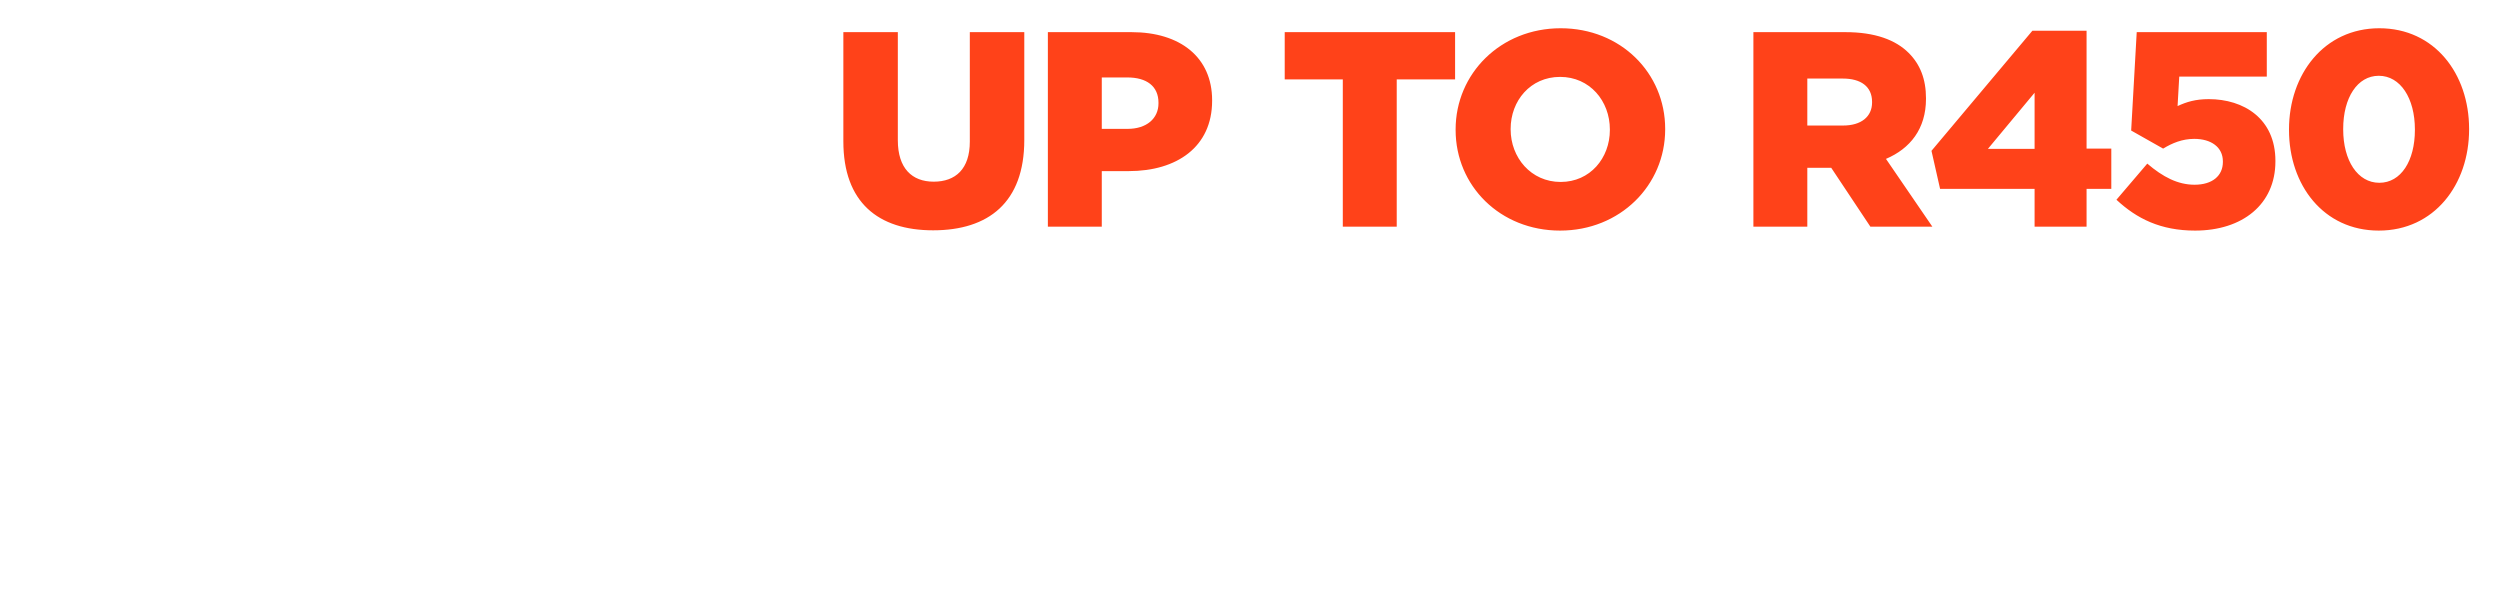 <svg width="397" height="96" viewBox="0 0 397 96" fill="none" xmlns="http://www.w3.org/2000/svg">
<g filter="url(#filter0_d_2239_794)">
<path d="M18.947 32.53C13.474 32.53 8.31 30.808 4.47 27.41L9.237 21.716C12.326 24.144 15.68 25.424 19.255 25.424C21.595 25.424 22.83 24.629 22.83 23.305V23.217C22.83 21.893 21.815 21.231 17.578 20.216C11.002 18.715 5.926 16.861 5.926 10.55V10.462C5.926 4.724 10.472 0.575 17.887 0.575C23.139 0.575 27.244 1.987 30.598 4.68L26.317 10.726C23.492 8.696 20.403 7.681 17.666 7.681C15.592 7.681 14.577 8.52 14.577 9.667V9.755C14.577 11.168 15.636 11.786 19.962 12.757C27.023 14.301 31.437 16.596 31.437 22.378V22.467C31.437 28.778 26.45 32.53 18.947 32.53ZM31.203 32L44.311 0.884H52.565L65.717 32H56.537L54.33 26.439H42.369L40.162 32H31.203ZM44.885 19.774H51.814L48.372 11.035L44.885 19.774ZM73.058 32.221L60.567 1.105H70.1L77.118 20.657L84.18 1.105H93.537L81.002 32.221H73.058ZM95.204 32V1.105H120.052V8.343H103.678V13.066H118.507V19.818H103.678V24.718H120.273V32H95.204ZM51.169 87V56.105H76.018V63.343H59.643V68.066H74.473V74.818H59.643V79.718H76.239V87H51.169ZM76.899 87L90.008 55.884H98.261L111.414 87H102.233L100.026 81.439H88.066L85.859 87H76.899ZM90.581 74.774H97.511L94.068 66.035L90.581 74.774ZM126.023 87.618C117.195 87.618 110.089 80.865 110.089 71.641V71.552C110.089 62.549 116.975 55.487 126.332 55.487C132.643 55.487 136.704 58.135 139.44 61.887L132.996 66.874C131.231 64.711 129.2 63.255 126.243 63.255C121.918 63.255 118.873 66.962 118.873 71.464V71.552C118.873 76.187 121.918 79.806 126.243 79.806C129.465 79.806 131.363 78.305 133.217 76.054L139.661 80.644C136.748 84.661 132.82 87.618 126.023 87.618ZM142.064 87V56.105H150.626V67.668H161.616V56.105H170.178V87H161.616V75.26H150.626V87H142.064ZM185.232 87V56.105H194.28L201.651 68.066L209.022 56.105H218.07V87H209.551V69.257L201.651 81.351H201.475L193.618 69.301V87H185.232ZM237.806 87.618C228.272 87.618 221.211 80.512 221.211 71.641V71.552C221.211 62.681 228.361 55.487 237.894 55.487C247.427 55.487 254.489 62.593 254.489 71.464V71.552C254.489 80.424 247.339 87.618 237.806 87.618ZM237.894 79.894C242.572 79.894 245.706 76.098 245.706 71.641V71.552C245.706 67.05 242.528 63.211 237.806 63.211C233.083 63.211 229.95 67.006 229.95 71.464V71.552C229.95 76.01 233.171 79.894 237.894 79.894ZM257.581 87V56.105H265.57L278.281 72.435V56.105H286.755V87H279.296L266.055 70.052V87H257.581ZM298.458 87V63.608H289.234V56.105H316.289V63.608H307.02V87H298.458ZM318.723 87V56.105H327.286V67.668H338.276V56.105H346.838V87H338.276V75.26H327.286V87H318.723Z" fill="white"/>
<path d="M148.181 32.574C139.442 32.574 133.925 28.116 133.925 18.45V1.105H142.575V18.274C142.575 22.731 144.826 24.85 148.269 24.85C151.756 24.85 154.007 22.82 154.007 18.494V1.105H162.657V18.23C162.657 28.16 156.964 32.574 148.181 32.574ZM166.401 32V1.105H179.685C187.453 1.105 192.485 5.121 192.485 11.918V12.006C192.485 19.333 186.88 23.173 179.244 23.173H174.963V32H166.401ZM174.963 16.464H179.068C182.069 16.464 183.967 14.831 183.967 12.404V12.315C183.967 9.667 182.069 8.299 179.023 8.299H174.963V16.464ZM213.237 32V8.608H204.013V1.105H231.068V8.608H221.8V32H213.237ZM247.747 32.618C238.213 32.618 231.152 25.512 231.152 16.641V16.552C231.152 7.681 238.302 0.487 247.835 0.487C257.368 0.487 264.43 7.593 264.43 16.464V16.552C264.43 25.424 257.28 32.618 247.747 32.618ZM247.835 24.894C252.513 24.894 255.647 21.098 255.647 16.641V16.552C255.647 12.05 252.469 8.211 247.747 8.211C243.024 8.211 239.89 12.006 239.89 16.464V16.552C239.89 21.01 243.112 24.894 247.835 24.894ZM278.439 32V1.105H293.048C297.77 1.105 301.037 2.341 303.111 4.415C304.92 6.225 305.847 8.564 305.847 11.609V11.697C305.847 16.464 303.332 19.598 299.492 21.231L306.862 32H297.02L290.797 22.643H287.001V32H278.439ZM287.001 15.934H292.695C295.564 15.934 297.285 14.522 297.285 12.271V12.183C297.285 9.711 295.475 8.475 292.651 8.475H287.001V15.934ZM323.093 32V25.997H308.087L306.719 19.951L322.74 0.884H331.347V19.598H335.275V25.997H331.347V32H323.093ZM315.679 19.642H323.093V10.726L315.679 19.642ZM348.58 32.618C343.107 32.618 339.311 30.72 336.09 27.719L340.989 21.981C343.46 24.1 345.844 25.335 348.492 25.335C351.316 25.335 352.994 23.923 352.994 21.716V21.628C352.994 19.377 351.14 18.053 348.448 18.053C346.55 18.053 344.961 18.715 343.504 19.598L338.429 16.729L339.311 1.105H359.967V8.167H346.064L345.799 12.845C347.212 12.183 348.668 11.742 350.743 11.742C356.304 11.742 361.335 14.831 361.335 21.54V21.628C361.335 28.469 356.083 32.618 348.58 32.618ZM377.749 32.618C368.966 32.618 363.493 25.38 363.493 16.641V16.552C363.493 7.813 369.054 0.487 377.837 0.487C386.62 0.487 392.093 7.725 392.093 16.464V16.552C392.093 25.291 386.576 32.618 377.749 32.618ZM377.837 25.026C381.28 25.026 383.486 21.54 383.486 16.641V16.552C383.486 11.609 381.191 8.034 377.749 8.034C374.35 8.034 372.099 11.521 372.099 16.464V16.552C372.099 21.496 374.394 25.026 377.837 25.026Z" fill="#FF4219"/>
</g>
<defs>
<filter id="filter0_d_2239_794" x="0.469" y="0.487" width="395.625" height="95.131" filterUnits="userSpaceOnUse" color-interpolation-filters="sRGB">
<feFlood flood-opacity="0" result="BackgroundImageFix"/>
<feColorMatrix in="SourceAlpha" type="matrix" values="0 0 0 0 0 0 0 0 0 0 0 0 0 0 0 0 0 0 127 0" result="hardAlpha"/>
<feOffset dy="4"/>
<feGaussianBlur stdDeviation="2"/>
<feComposite in2="hardAlpha" operator="out"/>
<feColorMatrix type="matrix" values="0 0 0 0 0 0 0 0 0 0 0 0 0 0 0 0 0 0 0.25 0"/>
<feBlend mode="normal" in2="BackgroundImageFix" result="effect1_dropShadow_2239_794"/>
<feBlend mode="normal" in="SourceGraphic" in2="effect1_dropShadow_2239_794" result="shape"/>
</filter>
</defs>
</svg>
